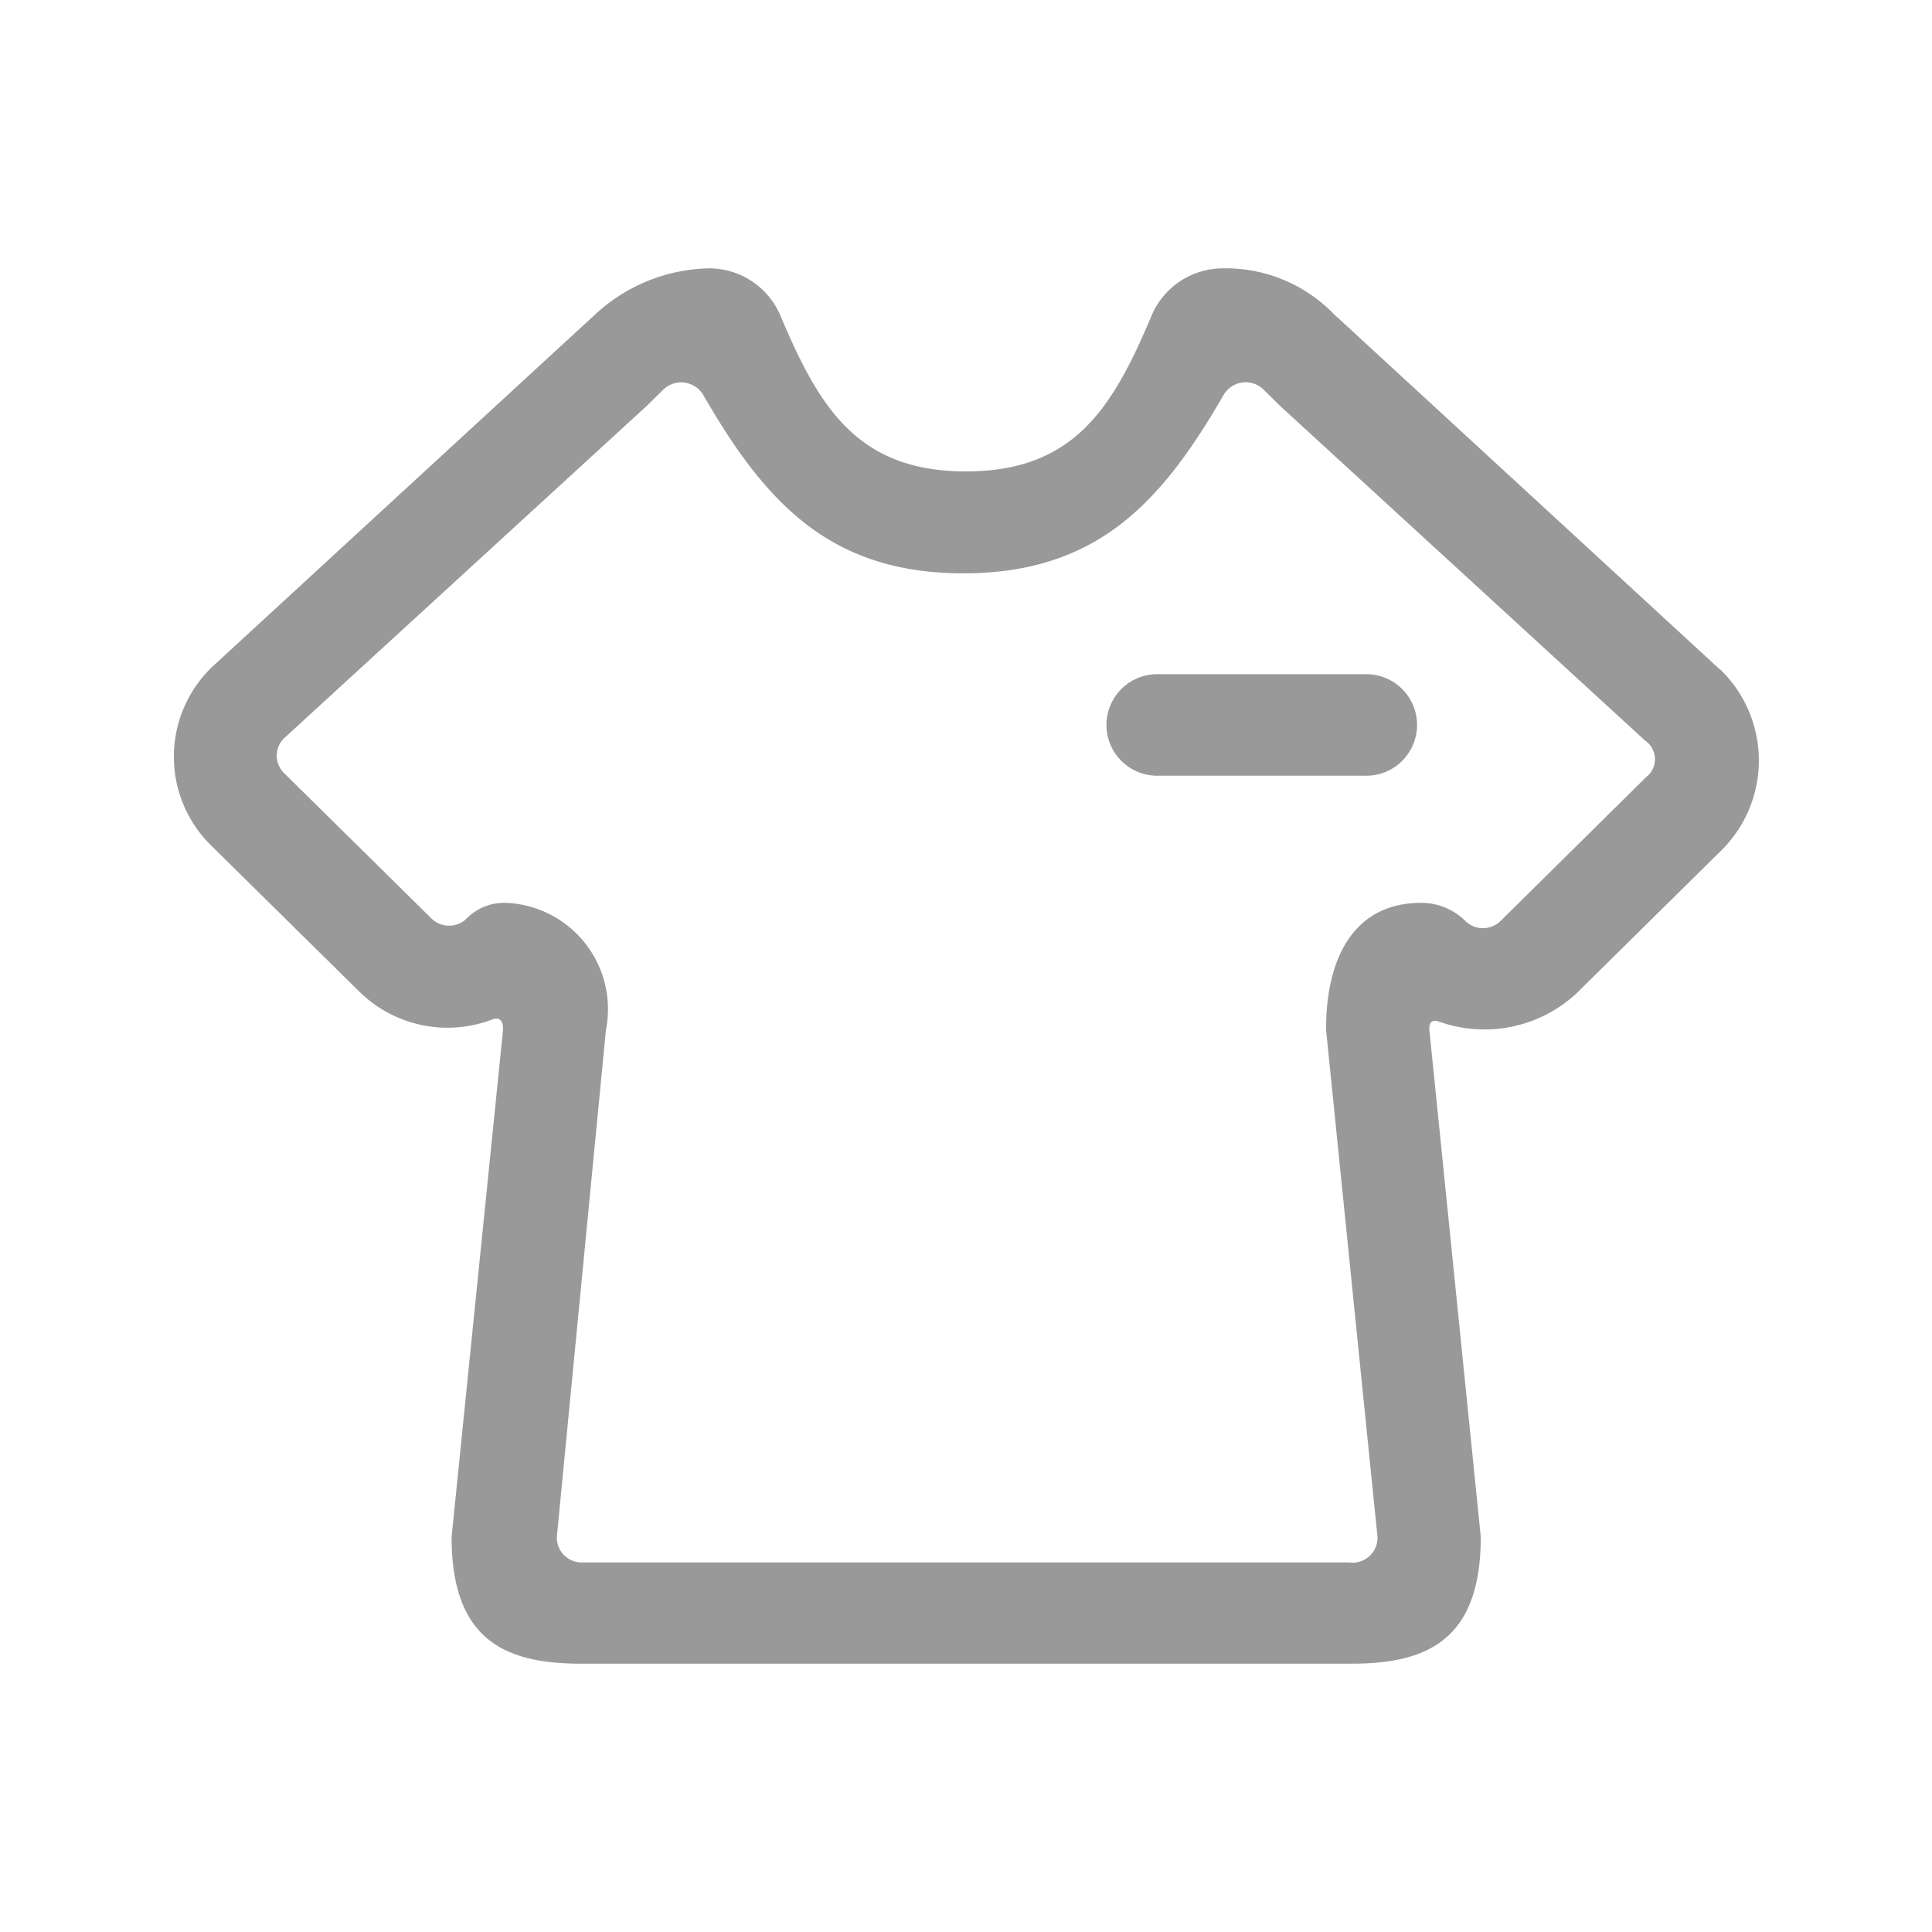 <svg xmlns="http://www.w3.org/2000/svg" width="36" height="36" viewBox="0 0 36 36">
  <defs>
    <style>
      .cls-1 {
        fill: #999;
        fill-rule: evenodd;
      }
    </style>
  </defs>
  <path id="形状_34" data-name="形状 34" class="cls-1" d="M687.042,907.469l-7.189-6.618a2.807,2.807,0,0,0-2.061-.851,1.445,1.445,0,0,0-1.342.9c-0.718,1.7-1.437,2.884-3.45,2.884s-2.732-1.182-3.45-2.884a1.445,1.445,0,0,0-1.343-.9,3.215,3.215,0,0,0-2.108.851l-7.141,6.571a2.319,2.319,0,0,0,0,3.356l2.732,2.694a2.343,2.343,0,0,0,2.492.521c0.144-.048.192,0.047,0.192,0.189l-0.959,9.454c0,1.891.959,2.364,2.4,2.364h14.377c1.438,0,2.4-.473,2.4-2.364l-0.959-9.454c0-.142.048-0.189,0.192-0.142a2.524,2.524,0,0,0,2.54-.52l2.731-2.695a2.359,2.359,0,0,0-.047-3.356h0Zm-1.342,1.985-2.732,2.7a0.468,0.468,0,0,1-.671,0,1.165,1.165,0,0,0-.815-0.331c-1.2,0-1.773.945-1.773,2.364l0.959,9.454a0.465,0.465,0,0,1-.527.473H665.859a0.462,0.462,0,0,1-.479-0.52l0.911-9.407a1.981,1.981,0,0,0-1.869-2.364,0.983,0.983,0,0,0-.719.284,0.468,0.468,0,0,1-.671,0l-2.732-2.695a0.454,0.454,0,0,1,0-.662l6.757-6.192,0.288-.284a0.479,0.479,0,0,1,.767.1c1.15,1.985,2.348,3.309,4.84,3.309s3.69-1.324,4.84-3.309a0.476,0.476,0,0,1,.767-0.1l0.288,0.284,6.805,6.24a0.422,0.422,0,0,1,.048.661h0Zm0,0-5.272,0h-3.834a0.946,0.946,0,1,1,0-1.891h3.834a0.946,0.946,0,1,1,0,1.891h0Zm0,0" transform="translate(-655 -895)"/>
</svg>
